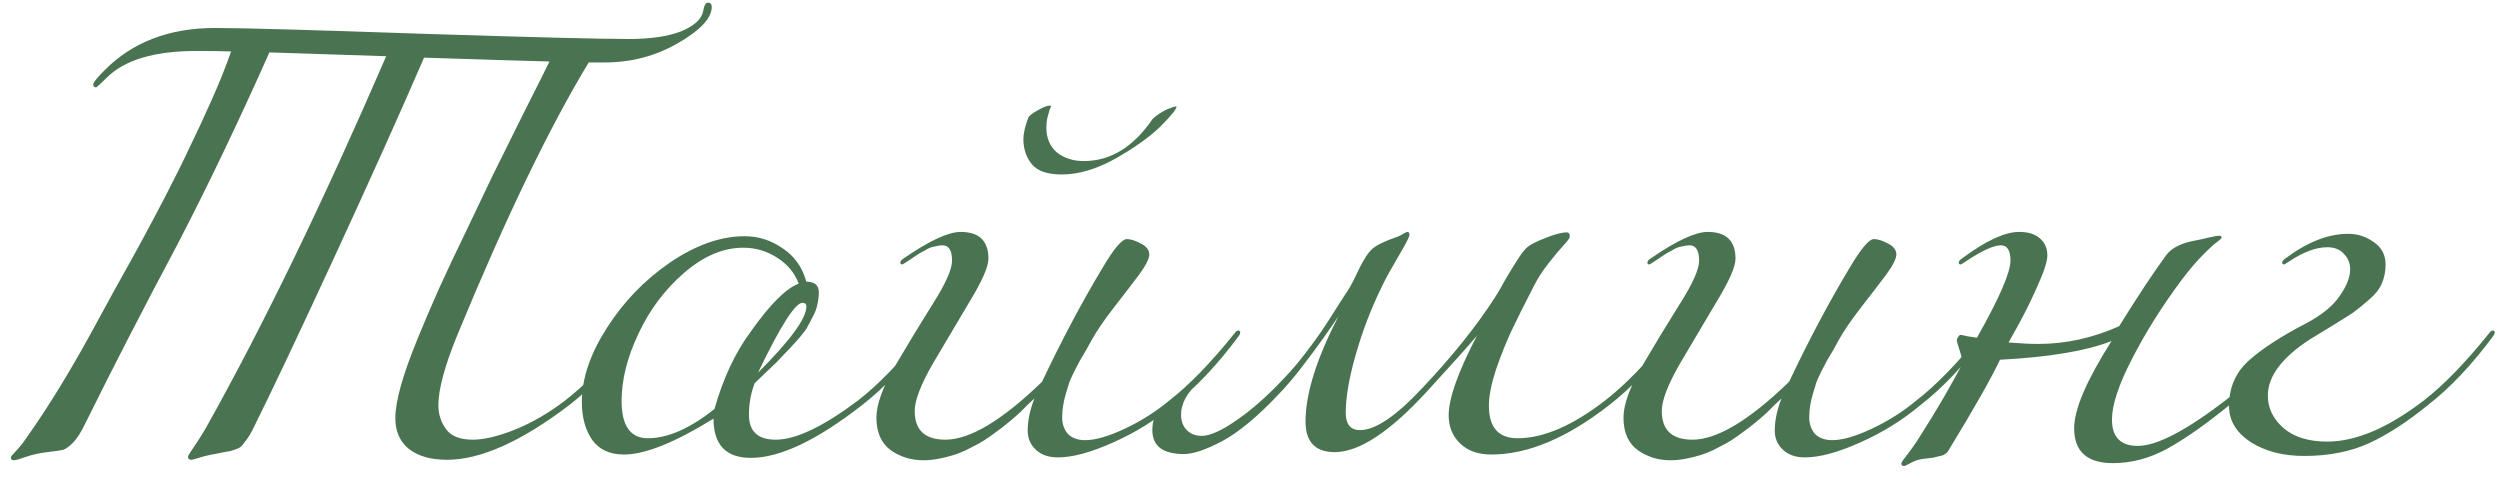 <?xml version="1.0" encoding="UTF-8"?> <svg xmlns="http://www.w3.org/2000/svg" width="94" height="18" viewBox="0 0 94 18" fill="none"><path d="M8.078 1.052C9.098 1.052 11.678 1.124 15.818 1.268C19.957 1.4 22.567 1.466 23.648 1.466C24.463 1.466 25.117 1.37 25.61 1.178C26.102 0.974 26.378 0.722 26.438 0.422C26.474 0.206 26.534 0.098 26.617 0.098C26.713 0.098 26.762 0.152 26.762 0.26C26.762 0.68 26.335 1.136 25.483 1.628C24.643 2.108 23.732 2.348 22.747 2.348H22.136C20.648 4.808 19.009 8.204 17.221 12.536C16.73 13.724 16.483 14.624 16.483 15.236C16.483 15.572 16.579 15.872 16.771 16.136C16.963 16.4 17.299 16.532 17.779 16.532C18.2 16.532 18.727 16.406 19.363 16.154C20.012 15.89 20.642 15.524 21.253 15.056C21.997 14.48 22.814 13.64 23.701 12.536C23.75 12.464 23.797 12.428 23.846 12.428C23.893 12.428 23.918 12.452 23.918 12.5C23.918 12.524 23.905 12.56 23.881 12.608C23.066 13.712 22.238 14.588 21.398 15.236C19.598 16.604 18.067 17.288 16.808 17.288C16.195 17.288 15.716 17.15 15.367 16.874C15.031 16.598 14.864 16.214 14.864 15.722C14.864 15.086 15.146 14.084 15.71 12.716C15.95 12.128 16.213 11.51 16.502 10.862C16.802 10.202 17.155 9.452 17.564 8.612C17.971 7.76 18.29 7.094 18.517 6.614C18.758 6.134 19.142 5.36 19.669 4.292C20.209 3.224 20.54 2.564 20.66 2.312C20.131 2.3 18.559 2.252 15.944 2.168C15.079 4.172 13.957 6.668 12.578 9.656C11.197 12.644 10.171 14.81 9.499 16.154C9.428 16.298 9.355 16.418 9.284 16.514C9.211 16.61 9.152 16.688 9.104 16.748C9.056 16.808 8.977 16.856 8.87 16.892C8.774 16.928 8.695 16.952 8.636 16.964C8.588 16.976 8.486 16.994 8.329 17.018C8.174 17.054 8.053 17.078 7.97 17.09C7.838 17.114 7.712 17.144 7.591 17.18C7.484 17.216 7.399 17.24 7.34 17.252C7.279 17.276 7.231 17.288 7.196 17.288C7.112 17.288 7.069 17.252 7.069 17.18C7.069 17.144 7.099 17.084 7.16 17C7.22 16.916 7.303 16.79 7.412 16.622C7.532 16.442 7.639 16.268 7.736 16.1C9.871 12.296 12.133 7.634 14.521 2.114C12.338 2.042 10.873 1.994 10.13 1.97C8.954 4.61 7.801 7.016 6.673 9.188C5.389 11.6 4.237 13.838 3.217 15.902C3.05 16.25 2.893 16.496 2.749 16.64C2.606 16.784 2.486 16.874 2.389 16.91C2.293 16.934 2.09 16.964 1.778 17C1.478 17.036 1.208 17.096 0.968 17.18C0.728 17.264 0.584 17.306 0.535 17.306C0.452 17.306 0.409 17.276 0.409 17.216C0.409 17.18 0.427 17.144 0.464 17.108C0.499 17.072 0.572 16.994 0.679 16.874C0.787 16.754 0.901 16.604 1.022 16.424C1.802 15.32 2.599 14.024 3.416 12.536C3.547 12.296 3.836 11.768 4.279 10.952C4.736 10.136 5.072 9.53 5.287 9.134C5.503 8.738 5.809 8.162 6.205 7.406C6.601 6.638 6.92 5.996 7.16 5.48C7.412 4.964 7.681 4.382 7.97 3.734C8.258 3.086 8.498 2.486 8.69 1.934C8.341 1.922 7.91 1.916 7.394 1.916C5.809 1.916 4.681 2.252 4.01 2.924C3.769 3.164 3.638 3.284 3.614 3.284C3.542 3.284 3.506 3.248 3.506 3.176C3.506 3.104 3.638 2.936 3.901 2.672C4.957 1.592 6.349 1.052 8.078 1.052ZM32.408 15.236C30.716 16.556 29.324 17.216 28.232 17.216C27.296 17.216 26.828 16.724 26.828 15.74C25.376 16.64 24.254 17.09 23.462 17.09C22.934 17.09 22.538 16.91 22.274 16.55C22.01 16.178 21.878 15.698 21.878 15.11C21.878 14.234 22.19 13.31 22.814 12.338C23.438 11.354 24.23 10.532 25.19 9.872C26.162 9.212 27.098 8.882 27.998 8.882C28.514 8.882 28.988 9.032 29.42 9.332C29.864 9.62 30.164 10.04 30.32 10.592C30.632 10.592 30.788 10.724 30.788 10.988C30.788 11.144 30.77 11.294 30.734 11.438C30.71 11.582 30.656 11.732 30.572 11.888C30.5 12.032 30.434 12.158 30.374 12.266C30.326 12.362 30.236 12.488 30.104 12.644C29.972 12.8 29.876 12.908 29.816 12.968C29.768 13.028 29.66 13.142 29.492 13.31C29.336 13.478 29.24 13.58 29.204 13.616C29.132 13.688 29 13.814 28.808 13.994C28.616 14.174 28.472 14.312 28.376 14.408C28.232 14.78 28.16 15.176 28.16 15.596C28.16 16.22 28.496 16.532 29.168 16.532C29.924 16.532 30.956 16.04 32.264 15.056C33.008 14.48 33.824 13.64 34.712 12.536C34.76 12.464 34.808 12.428 34.856 12.428C34.904 12.428 34.928 12.452 34.928 12.5C34.928 12.524 34.916 12.56 34.892 12.608C34.076 13.712 33.248 14.588 32.408 15.236ZM27.944 9.314C27.188 9.314 26.444 9.632 25.712 10.268C24.992 10.892 24.422 11.654 24.002 12.554C23.582 13.442 23.372 14.282 23.372 15.074C23.372 16.01 23.702 16.478 24.362 16.478C25.106 16.478 25.94 16.112 26.864 15.38C27.188 14.228 27.644 13.256 28.232 12.464C28.952 11.444 29.552 10.844 30.032 10.664C29.876 10.256 29.606 9.932 29.222 9.692C28.838 9.44 28.412 9.314 27.944 9.314ZM28.502 14.012C29.714 12.8 30.32 11.972 30.32 11.528C30.32 11.432 30.272 11.384 30.176 11.384C29.9 11.384 29.342 12.26 28.502 14.012ZM39.919 6.56C39.391 6.56 39.019 6.434 38.803 6.182C38.587 5.918 38.479 5.6 38.479 5.228C38.479 5.024 38.539 4.76 38.659 4.436C38.695 4.352 38.815 4.256 39.019 4.148C39.223 4.028 39.379 3.968 39.487 3.968L39.523 4.004L39.469 4.112C39.445 4.196 39.415 4.304 39.379 4.436C39.355 4.556 39.343 4.676 39.343 4.796C39.343 5.192 39.475 5.504 39.739 5.732C40.015 5.948 40.351 6.056 40.747 6.056C41.755 6.056 42.619 5.528 43.339 4.472C43.495 4.328 43.675 4.208 43.879 4.112C44.059 4.04 44.167 4.004 44.203 4.004H44.239C44.239 4.1 44.035 4.352 43.627 4.76C43.219 5.156 42.655 5.558 41.935 5.966C41.227 6.362 40.555 6.56 39.919 6.56ZM44.113 15.236C43.441 15.8 42.685 16.268 41.845 16.64C41.017 17.012 40.327 17.198 39.775 17.198C39.427 17.198 39.151 17.102 38.947 16.91C38.743 16.718 38.641 16.478 38.641 16.19C38.641 15.818 38.725 15.416 38.893 14.984C38.881 14.996 38.803 15.068 38.659 15.2C38.527 15.332 38.431 15.428 38.371 15.488C38.323 15.536 38.215 15.632 38.047 15.776C37.891 15.908 37.765 16.01 37.669 16.082C37.573 16.154 37.435 16.256 37.255 16.388C37.087 16.508 36.937 16.604 36.805 16.676C36.673 16.748 36.511 16.832 36.319 16.928C36.139 17.012 35.965 17.078 35.797 17.126C35.641 17.174 35.467 17.216 35.275 17.252C35.083 17.288 34.897 17.306 34.717 17.306C34.261 17.306 33.853 17.18 33.493 16.928C33.133 16.664 32.953 16.256 32.953 15.704C32.953 15.212 33.187 14.564 33.655 13.76C34.135 12.944 34.609 12.164 35.077 11.42C35.557 10.664 35.797 10.124 35.797 9.8C35.797 9.416 35.677 9.224 35.437 9.224C35.353 9.224 35.269 9.236 35.185 9.26C35.101 9.272 35.029 9.29 34.969 9.314C34.909 9.338 34.831 9.38 34.735 9.44C34.639 9.488 34.573 9.524 34.537 9.548C34.501 9.572 34.429 9.62 34.321 9.692C34.213 9.764 34.141 9.812 34.105 9.836C33.997 9.908 33.937 9.944 33.925 9.944C33.877 9.944 33.853 9.92 33.853 9.872C33.853 9.824 33.889 9.776 33.961 9.728C34.933 9.056 35.653 8.72 36.121 8.72C36.817 8.72 37.165 9.056 37.165 9.728C37.165 10.028 36.931 10.562 36.463 11.33C36.007 12.098 35.545 12.878 35.077 13.67C34.621 14.462 34.393 15.056 34.393 15.452C34.393 16.172 34.777 16.532 35.545 16.532C36.469 16.532 37.681 15.806 39.181 14.354C39.925 12.782 40.687 11.348 41.467 10.052C41.887 9.344 42.187 8.99 42.367 8.99C42.511 8.99 42.685 9.044 42.889 9.152C43.105 9.26 43.213 9.398 43.213 9.566C43.213 9.722 43.087 9.974 42.835 10.322C42.583 10.658 42.265 11.072 41.881 11.564C41.509 12.044 41.227 12.458 41.035 12.806C41.011 12.854 40.945 12.974 40.837 13.166C40.729 13.346 40.651 13.478 40.603 13.562C40.567 13.634 40.501 13.76 40.405 13.94C40.321 14.108 40.255 14.252 40.207 14.372C40.171 14.492 40.129 14.63 40.081 14.786C40.033 14.942 39.997 15.098 39.973 15.254C39.949 15.398 39.937 15.542 39.937 15.686C39.937 15.938 40.009 16.148 40.153 16.316C40.309 16.472 40.525 16.55 40.801 16.55C41.185 16.55 41.683 16.406 42.295 16.118C42.907 15.83 43.465 15.476 43.969 15.056C44.713 14.48 45.529 13.64 46.417 12.536C46.465 12.464 46.513 12.428 46.561 12.428C46.609 12.428 46.633 12.452 46.633 12.5C46.633 12.524 46.621 12.56 46.597 12.608C45.781 13.712 44.953 14.588 44.113 15.236ZM55.982 15.254C55.982 16.07 56.342 16.478 57.062 16.478C58.034 16.478 59.132 16.004 60.356 15.056C61.1 14.48 61.916 13.64 62.804 12.536C62.852 12.464 62.9 12.428 62.948 12.428C62.996 12.428 63.02 12.452 63.02 12.5C63.02 12.524 63.008 12.56 62.984 12.608C62.168 13.712 61.34 14.588 60.5 15.236C58.916 16.472 57.44 17.09 56.072 17.09C55.58 17.09 55.19 16.952 54.902 16.676C54.614 16.4 54.47 16.046 54.47 15.614C54.47 14.978 54.824 13.982 55.532 12.626C55.196 13.022 54.566 13.724 53.642 14.732C52.25 16.244 51.098 17 50.186 17C49.454 17 49.088 16.616 49.088 15.848C49.088 14.804 49.502 13.484 50.33 11.888C50.282 11.96 50.108 12.212 49.808 12.644C49.508 13.064 49.214 13.46 48.926 13.832C48.65 14.192 48.368 14.522 48.08 14.822C47.288 15.662 46.58 16.25 45.956 16.586C45.344 16.91 44.864 17.072 44.516 17.072C43.724 17.072 43.328 16.772 43.328 16.172C43.328 15.98 43.358 15.818 43.418 15.686C43.478 15.542 43.538 15.44 43.598 15.38C43.658 15.32 43.766 15.236 43.922 15.128C44.078 15.02 44.18 14.942 44.228 14.894C44.372 14.774 44.522 14.642 44.678 14.498C44.834 14.354 44.942 14.258 45.002 14.21C45.062 14.15 45.11 14.12 45.146 14.12C45.182 14.12 45.2 14.138 45.2 14.174C45.2 14.222 45.152 14.294 45.056 14.39C44.624 14.774 44.408 15.176 44.408 15.596C44.408 15.836 44.48 16.028 44.624 16.172C44.768 16.316 44.954 16.388 45.182 16.388C45.494 16.388 45.926 16.196 46.478 15.812C47.042 15.428 47.63 14.912 48.242 14.264C48.542 13.952 48.824 13.622 49.088 13.274C49.364 12.914 49.562 12.644 49.682 12.464C49.814 12.272 50 11.984 50.24 11.6C50.492 11.204 50.636 10.982 50.672 10.934C50.768 10.79 50.906 10.526 51.086 10.142C51.278 9.746 51.452 9.482 51.608 9.35C51.752 9.218 52.064 9.068 52.544 8.9C52.616 8.876 52.688 8.84 52.76 8.792C52.844 8.744 52.898 8.72 52.922 8.72C52.97 8.72 52.994 8.756 52.994 8.828C52.994 8.876 52.946 8.99 52.85 9.17C52.754 9.338 52.616 9.578 52.436 9.89C52.256 10.19 52.1 10.478 51.968 10.754C51.56 11.582 51.23 12.44 50.978 13.328C50.726 14.204 50.6 14.936 50.6 15.524C50.6 15.956 50.78 16.172 51.14 16.172C51.716 16.172 52.496 15.644 53.48 14.588C54.584 13.424 55.49 12.296 56.198 11.204C56.294 11.06 56.42 10.844 56.576 10.556C56.744 10.268 56.894 10.022 57.026 9.818C57.158 9.602 57.278 9.44 57.386 9.332C57.506 9.212 57.758 9.08 58.142 8.936C58.466 8.804 58.724 8.738 58.916 8.738C58.988 8.738 59.024 8.792 59.024 8.9C59.024 8.948 58.946 9.056 58.79 9.224C58.646 9.38 58.46 9.602 58.232 9.89C58.004 10.178 57.818 10.466 57.674 10.754C57.302 11.474 57.02 12.038 56.828 12.446C56.636 12.854 56.444 13.334 56.252 13.886C56.072 14.438 55.982 14.894 55.982 15.254ZM72.203 15.236C71.531 15.8 70.775 16.268 69.935 16.64C69.107 17.012 68.417 17.198 67.865 17.198C67.517 17.198 67.241 17.102 67.037 16.91C66.833 16.718 66.731 16.478 66.731 16.19C66.731 15.818 66.815 15.416 66.983 14.984C66.971 14.996 66.893 15.068 66.749 15.2C66.617 15.332 66.521 15.428 66.461 15.488C66.413 15.536 66.305 15.632 66.137 15.776C65.981 15.908 65.855 16.01 65.759 16.082C65.663 16.154 65.525 16.256 65.345 16.388C65.177 16.508 65.027 16.604 64.895 16.676C64.763 16.748 64.601 16.832 64.409 16.928C64.229 17.012 64.055 17.078 63.887 17.126C63.731 17.174 63.557 17.216 63.365 17.252C63.173 17.288 62.987 17.306 62.807 17.306C62.351 17.306 61.943 17.18 61.583 16.928C61.223 16.664 61.043 16.256 61.043 15.704C61.043 15.212 61.277 14.564 61.745 13.76C62.225 12.944 62.699 12.164 63.167 11.42C63.647 10.664 63.887 10.124 63.887 9.8C63.887 9.416 63.767 9.224 63.527 9.224C63.443 9.224 63.359 9.236 63.275 9.26C63.191 9.272 63.119 9.29 63.059 9.314C62.999 9.338 62.921 9.38 62.825 9.44C62.729 9.488 62.663 9.524 62.627 9.548C62.591 9.572 62.519 9.62 62.411 9.692C62.303 9.764 62.231 9.812 62.195 9.836C62.087 9.908 62.027 9.944 62.015 9.944C61.967 9.944 61.943 9.92 61.943 9.872C61.943 9.824 61.979 9.776 62.051 9.728C63.023 9.056 63.743 8.72 64.211 8.72C64.907 8.72 65.255 9.056 65.255 9.728C65.255 10.028 65.021 10.562 64.553 11.33C64.097 12.098 63.635 12.878 63.167 13.67C62.711 14.462 62.483 15.056 62.483 15.452C62.483 16.172 62.867 16.532 63.635 16.532C64.559 16.532 65.771 15.806 67.271 14.354C68.015 12.782 68.777 11.348 69.557 10.052C69.977 9.344 70.277 8.99 70.457 8.99C70.601 8.99 70.775 9.044 70.979 9.152C71.195 9.26 71.303 9.398 71.303 9.566C71.303 9.722 71.177 9.974 70.925 10.322C70.673 10.658 70.355 11.072 69.971 11.564C69.599 12.044 69.317 12.458 69.125 12.806C69.101 12.854 69.035 12.974 68.927 13.166C68.819 13.346 68.741 13.478 68.693 13.562C68.657 13.634 68.591 13.76 68.495 13.94C68.411 14.108 68.345 14.252 68.297 14.372C68.261 14.492 68.219 14.63 68.171 14.786C68.123 14.942 68.087 15.098 68.063 15.254C68.039 15.398 68.027 15.542 68.027 15.686C68.027 15.938 68.099 16.148 68.243 16.316C68.399 16.472 68.615 16.55 68.891 16.55C69.275 16.55 69.773 16.406 70.385 16.118C70.997 15.83 71.555 15.476 72.059 15.056C72.803 14.48 73.619 13.64 74.507 12.536C74.555 12.464 74.603 12.428 74.651 12.428C74.699 12.428 74.723 12.452 74.723 12.5C74.723 12.524 74.711 12.56 74.687 12.608C73.871 13.712 73.043 14.588 72.203 15.236ZM76.98 9.602C76.98 9.83 76.854 10.22 76.602 10.772C76.362 11.312 76.122 11.798 75.882 12.23L75.522 12.878C75.978 12.914 76.35 12.932 76.638 12.932C77.67 12.932 78.684 12.71 79.68 12.266C80.388 11.126 80.976 10.238 81.444 9.602C81.648 9.314 82.044 9.122 82.632 9.026C82.704 9.014 82.836 8.984 83.028 8.936C83.232 8.888 83.37 8.864 83.442 8.864C83.502 8.864 83.532 8.888 83.532 8.936C83.532 8.96 83.484 9.008 83.388 9.08C83.292 9.14 83.112 9.302 82.848 9.566C82.596 9.818 82.32 10.142 82.02 10.538C81.288 11.522 80.67 12.506 80.166 13.49C79.662 14.462 79.41 15.224 79.41 15.776C79.41 16.436 79.734 16.766 80.382 16.766C81.09 16.766 82.188 16.196 83.676 15.056C84.42 14.48 85.236 13.64 86.124 12.536C86.172 12.464 86.22 12.428 86.268 12.428C86.316 12.428 86.34 12.452 86.34 12.5C86.34 12.524 86.328 12.56 86.304 12.608C85.488 13.712 84.66 14.588 83.82 15.236C82.968 15.932 82.2 16.472 81.516 16.856C80.844 17.228 80.154 17.414 79.446 17.414C78.474 17.414 77.988 16.976 77.988 16.1C77.988 15.392 78.456 14.3 79.392 12.824C78.444 13.196 77.046 13.43 75.198 13.526C74.886 14.198 74.232 15.35 73.236 16.982C73.212 17.018 73.176 17.048 73.128 17.072C73.092 17.108 73.032 17.132 72.948 17.144C72.864 17.168 72.792 17.186 72.732 17.198C72.684 17.21 72.6 17.222 72.48 17.234C72.36 17.246 72.27 17.258 72.21 17.27C72.09 17.294 71.964 17.342 71.832 17.414C71.7 17.486 71.622 17.522 71.598 17.522C71.526 17.522 71.49 17.492 71.49 17.432C71.49 17.408 71.514 17.36 71.562 17.288C71.622 17.216 71.718 17.09 71.85 16.91C71.994 16.718 72.138 16.502 72.282 16.262C72.81 15.434 73.314 14.57 73.794 13.67C73.77 13.478 73.728 13.298 73.668 13.13C73.608 12.95 73.578 12.836 73.578 12.788C73.578 12.752 73.596 12.71 73.632 12.662C73.668 12.614 73.692 12.59 73.704 12.59C73.74 12.59 73.83 12.608 73.974 12.644C74.13 12.668 74.25 12.686 74.334 12.698C75.174 11.21 75.594 10.244 75.594 9.8C75.594 9.416 75.474 9.224 75.234 9.224C74.958 9.224 74.514 9.428 73.902 9.836C73.794 9.908 73.734 9.944 73.722 9.944C73.674 9.944 73.65 9.92 73.65 9.872C73.65 9.824 73.686 9.776 73.758 9.728C74.658 9.056 75.378 8.72 75.918 8.72C76.266 8.72 76.53 8.804 76.71 8.972C76.89 9.128 76.98 9.338 76.98 9.602ZM86.638 17.144C85.846 17.144 85.174 16.97 84.622 16.622C84.082 16.262 83.812 15.812 83.812 15.272C83.812 14.576 84.058 14.006 84.55 13.562C85.042 13.118 85.762 12.65 86.71 12.158C87.298 11.846 87.718 11.504 87.97 11.132C88.234 10.76 88.366 10.424 88.366 10.124C88.366 9.896 88.288 9.704 88.132 9.548C87.988 9.38 87.778 9.296 87.502 9.296C87.082 9.296 86.602 9.476 86.062 9.836C85.954 9.908 85.894 9.944 85.882 9.944C85.834 9.944 85.81 9.92 85.81 9.872C85.81 9.824 85.846 9.776 85.918 9.728C86.746 9.104 87.538 8.792 88.294 8.792C88.642 8.792 88.96 8.894 89.248 9.098C89.548 9.302 89.698 9.584 89.698 9.944C89.698 10.208 89.65 10.448 89.554 10.664C89.47 10.868 89.314 11.066 89.086 11.258C88.87 11.45 88.672 11.612 88.492 11.744C88.312 11.864 88.036 12.038 87.664 12.266C87.304 12.482 87.028 12.65 86.836 12.77C85.792 13.454 85.27 14.156 85.27 14.876C85.27 15.344 85.468 15.752 85.864 16.1C86.26 16.436 86.806 16.604 87.502 16.604C88.582 16.604 89.794 16.088 91.138 15.056C91.882 14.48 92.698 13.64 93.586 12.536C93.634 12.464 93.682 12.428 93.73 12.428C93.778 12.428 93.802 12.452 93.802 12.5C93.802 12.524 93.79 12.56 93.766 12.608C92.95 13.712 92.122 14.588 91.282 15.236C90.502 15.872 89.758 16.352 89.05 16.676C88.354 16.988 87.55 17.144 86.638 17.144Z" fill="#497351"></path></svg> 